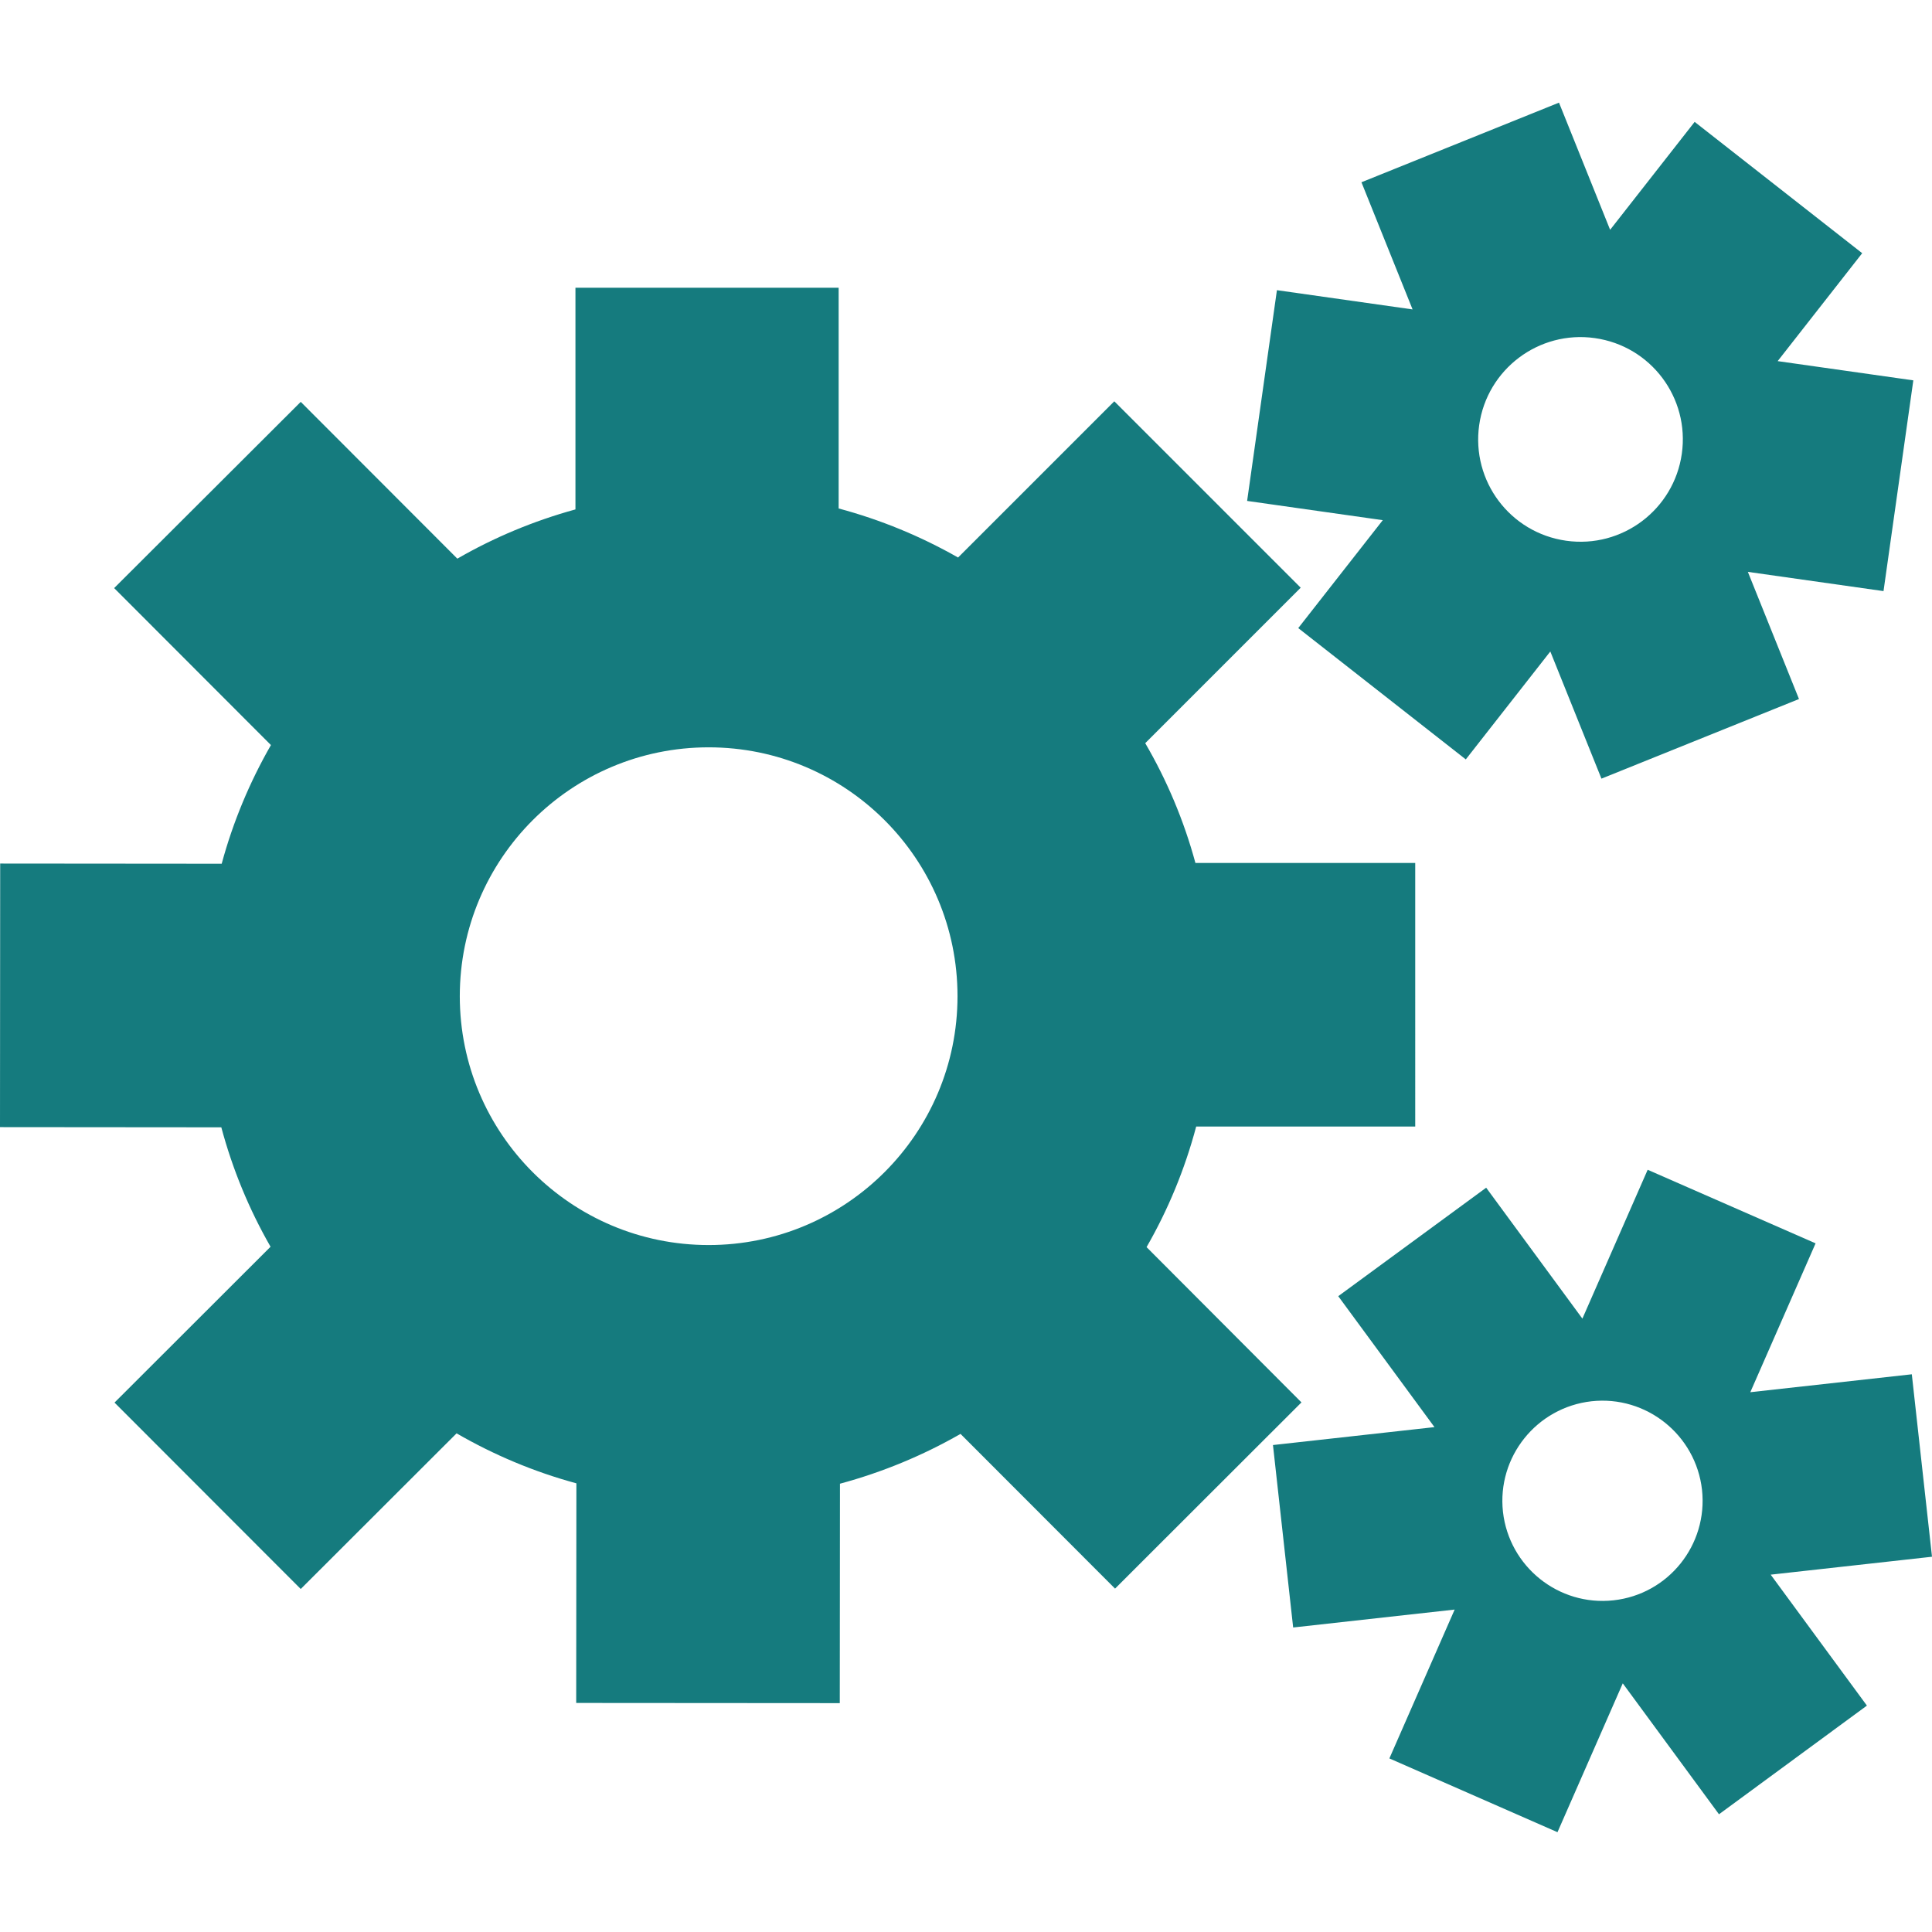 <?xml version="1.0" standalone="no"?><!DOCTYPE svg PUBLIC "-//W3C//DTD SVG 1.1//EN"
  "http://www.w3.org/Graphics/SVG/1.1/DTD/svg11.dtd">
<svg t="1681952183229" class="icon" viewBox="0 0 1024 1024" version="1.1" xmlns="http://www.w3.org/2000/svg" p-id="3397"
     width="64" height="64" xmlns:xlink="http://www.w3.org/1999/xlink">
  <path
    d="M591 842l98.8-98.7-82.1-82.3c11.4-19.8 20.3-41.3 26.3-63.9h116.1V457.4H633.6c-6.1-22.5-15.1-43.8-26.6-63.5l82.4-82.4-98.8-98.8-82.8 82.8c-19.7-11.2-40.9-20-63.3-26v-117H305V270c-22.2 6.1-43.2 14.9-62.6 26.1l-83-83.1-98.9 98.7 83.1 83.2c-11.2 19.5-20.1 40.7-26.1 62.9L0.1 457.7 0 597.4l117.3 0.1c6 22.4 14.8 43.6 26.1 63.3l-82.7 82.6 98.7 98.8 82.6-82.5c19.7 11.4 41 20.4 63.5 26.5l-0.1 116.4 139.7 0.1 0.1-116.3c22.6-6.1 44-15 63.9-26.4l81.9 82zM375.6 659.9c-72.8 0-131.9-59-131.9-131.9 0-72.8 59-131.9 131.9-131.9 72.8 0 131.9 59 131.9 131.9 0 72.8-59.1 131.9-131.9 131.9z"
    fill="#157b7e" p-id="3398"></path>
  <path
    d="M688.1 332.9l88.8 69.6 44.8-57.2 27.1 67.4 104.7-42.2-27.1-67.4 71.9 10.2 15.8-111.7-71.9-10.2 44.8-57.2-88.8-69.6-44.8 57.2-27.1-67.4-104.7 42.2 27.1 67.4-71.9-10.2L661 265.5l71.9 10.2-44.8 57.2zM784 225.3c4.2-29.6 31.6-50.3 61.3-46.1s50.3 31.6 46.1 61.3c-4.2 29.6-31.6 50.3-61.3 46.1S779.8 255 784 225.3zM1024 825.1l-10.7-96.7-85.6 9.5 34.6-78.9-89-39-34.6 78.9-51-69.4-78.4 57.5 51 69.4-85.6 9.5 10.7 96.7 85.6-9.5-34.6 78.9 89.1 39.1 34.6-78.9 51 69.4 78.4-57.6-51-69.4 85.5-9.5z m-168.8 23.1c-29.1 3.2-55.3-17.8-58.6-46.9-3.2-29.1 17.8-55.3 46.9-58.6 29.1-3.2 55.3 17.8 58.6 46.9 3.2 29.2-17.8 55.4-46.9 58.6z"
    fill="#157b7e" p-id="3399"></path>
</svg>
